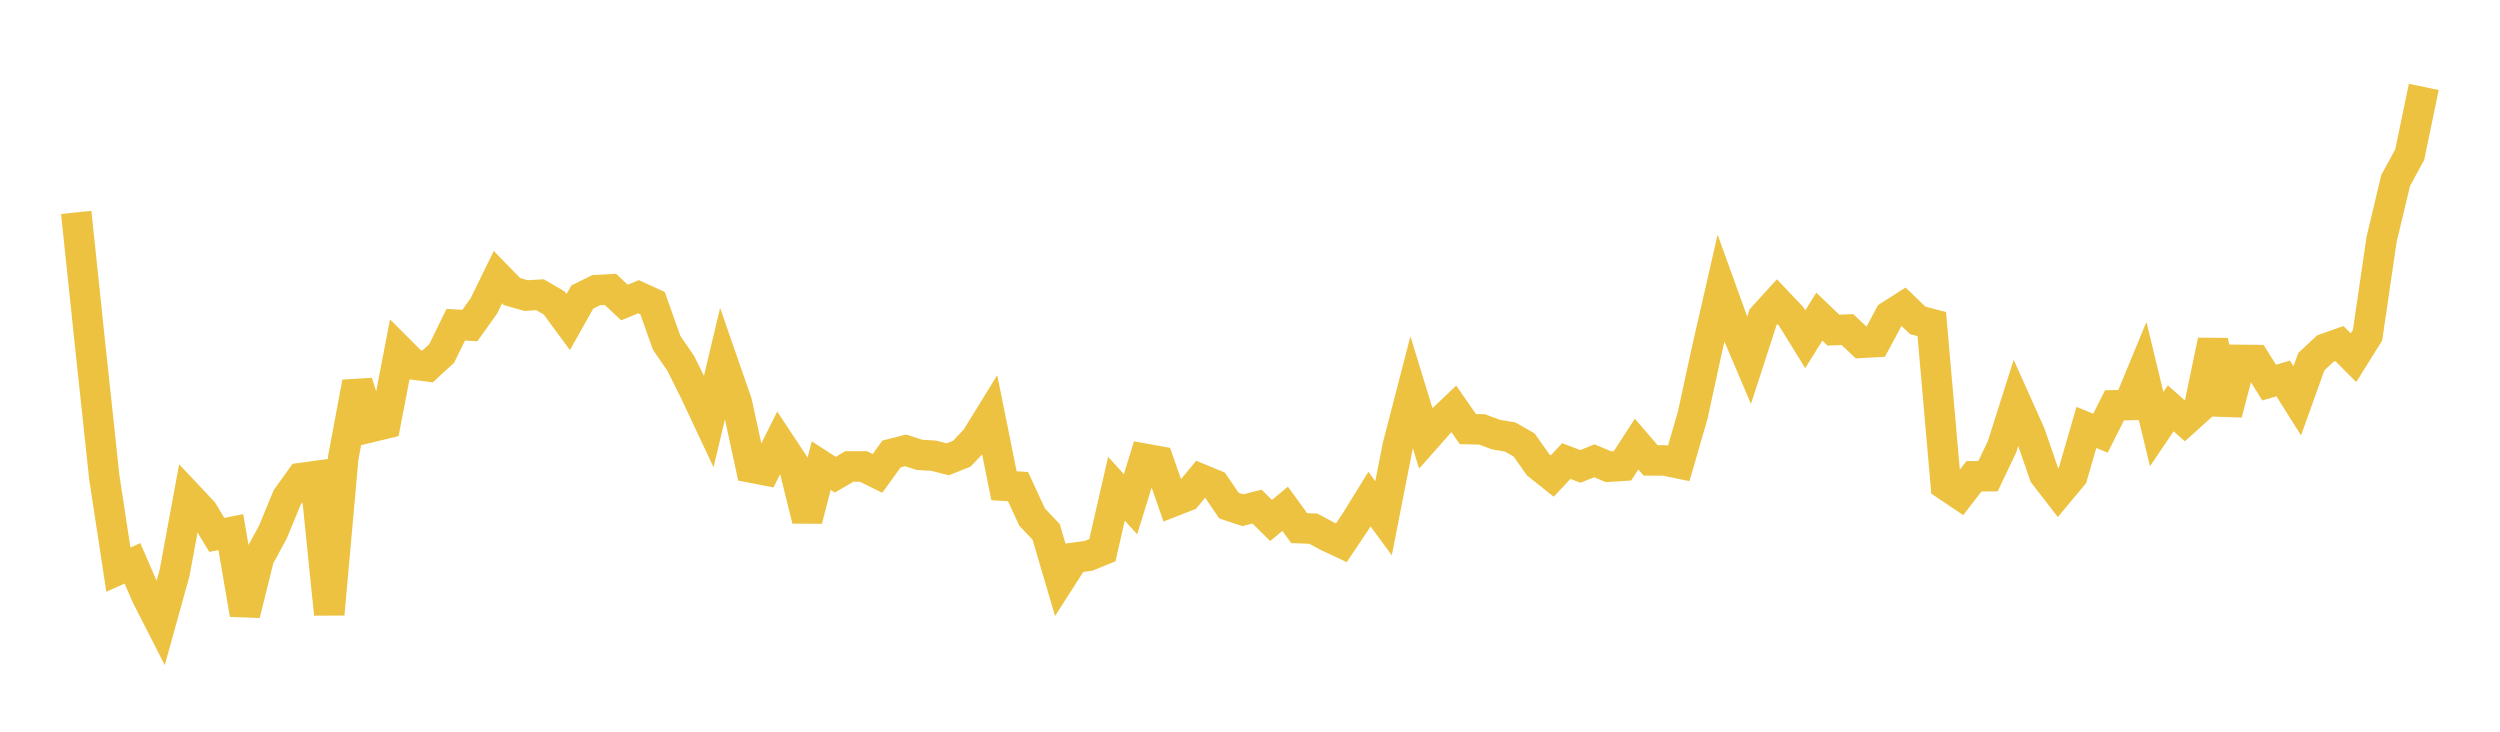 <svg width="164" height="48" xmlns="http://www.w3.org/2000/svg" xmlns:xlink="http://www.w3.org/1999/xlink"><path fill="none" stroke="rgb(237,194,64)" stroke-width="2" d="M5,13.933L5.922,22.713L6.844,31.328L7.766,37.369L8.689,36.954L9.611,39.083L10.533,40.891L11.455,37.572L12.377,32.579L13.299,33.559L14.222,35.089L15.144,34.907L16.066,40.301L16.988,36.586L17.91,34.888L18.832,32.645L19.754,31.359L20.677,31.233L21.599,40.29L22.521,30.008L23.443,25.083L24.365,28.011L25.287,27.789L26.21,22.991L27.132,23.913L28.054,24.034L28.976,23.184L29.898,21.301L30.82,21.358L31.743,20.064L32.665,18.179L33.587,19.127L34.509,19.389L35.431,19.336L36.353,19.873L37.275,21.126L38.198,19.486L39.12,19.031L40.042,18.982L40.964,19.844L41.886,19.466L42.808,19.887L43.731,22.486L44.653,23.831L45.575,25.679L46.497,27.641L47.419,23.763L48.341,26.418L49.263,30.67L50.186,30.849L51.108,28.994L52.03,30.387L52.952,34.11L53.874,30.543L54.796,31.139L55.719,30.6L56.641,30.6L57.563,31.055L58.485,29.778L59.407,29.545L60.329,29.841L61.251,29.895L62.174,30.131L63.096,29.763L64.018,28.787L64.94,27.292L65.862,31.864L66.784,31.924L67.707,33.92L68.629,34.893L69.551,38.025L70.473,36.588L71.395,36.466L72.317,36.091L73.24,32.059L74.162,33.079L75.084,30.093L76.006,30.259L76.928,32.904L77.85,32.543L78.772,31.43L79.695,31.811L80.617,33.167L81.539,33.47L82.461,33.231L83.383,34.143L84.305,33.377L85.228,34.646L86.15,34.68L87.072,35.173L87.994,35.607L88.916,34.231L89.838,32.738L90.76,33.997L91.683,29.298L92.605,25.736L93.527,28.743L94.449,27.702L95.371,26.823L96.293,28.149L97.216,28.168L98.138,28.511L99.06,28.663L99.982,29.19L100.904,30.496L101.826,31.23L102.749,30.246L103.671,30.595L104.593,30.228L105.515,30.616L106.437,30.557L107.359,29.131L108.281,30.202L109.204,30.207L110.126,30.398L111.048,27.213L111.97,22.963L112.892,18.934L113.814,21.482L114.737,23.648L115.659,20.804L116.581,19.79L117.503,20.762L118.425,22.254L119.347,20.772L120.269,21.655L121.192,21.621L122.114,22.489L123.036,22.44L123.958,20.716L124.88,20.129L125.802,21.018L126.725,21.258L127.647,31.82L128.569,32.439L129.491,31.244L130.413,31.239L131.335,29.305L132.257,26.402L133.18,28.462L134.102,31.13L135.024,32.322L135.946,31.217L136.868,28.037L137.79,28.418L138.713,26.589L139.635,26.571L140.557,24.34L141.479,28.15L142.401,26.785L143.323,27.607L144.246,26.776L145.168,22.354L146.09,27.139L147.012,23.609L147.934,23.619L148.856,25.097L149.778,24.827L150.701,26.292L151.623,23.724L152.545,22.866L153.467,22.54L154.389,23.465L155.311,21.988L156.234,15.692L157.156,11.836L158.078,10.144L159,5.701"></path></svg>